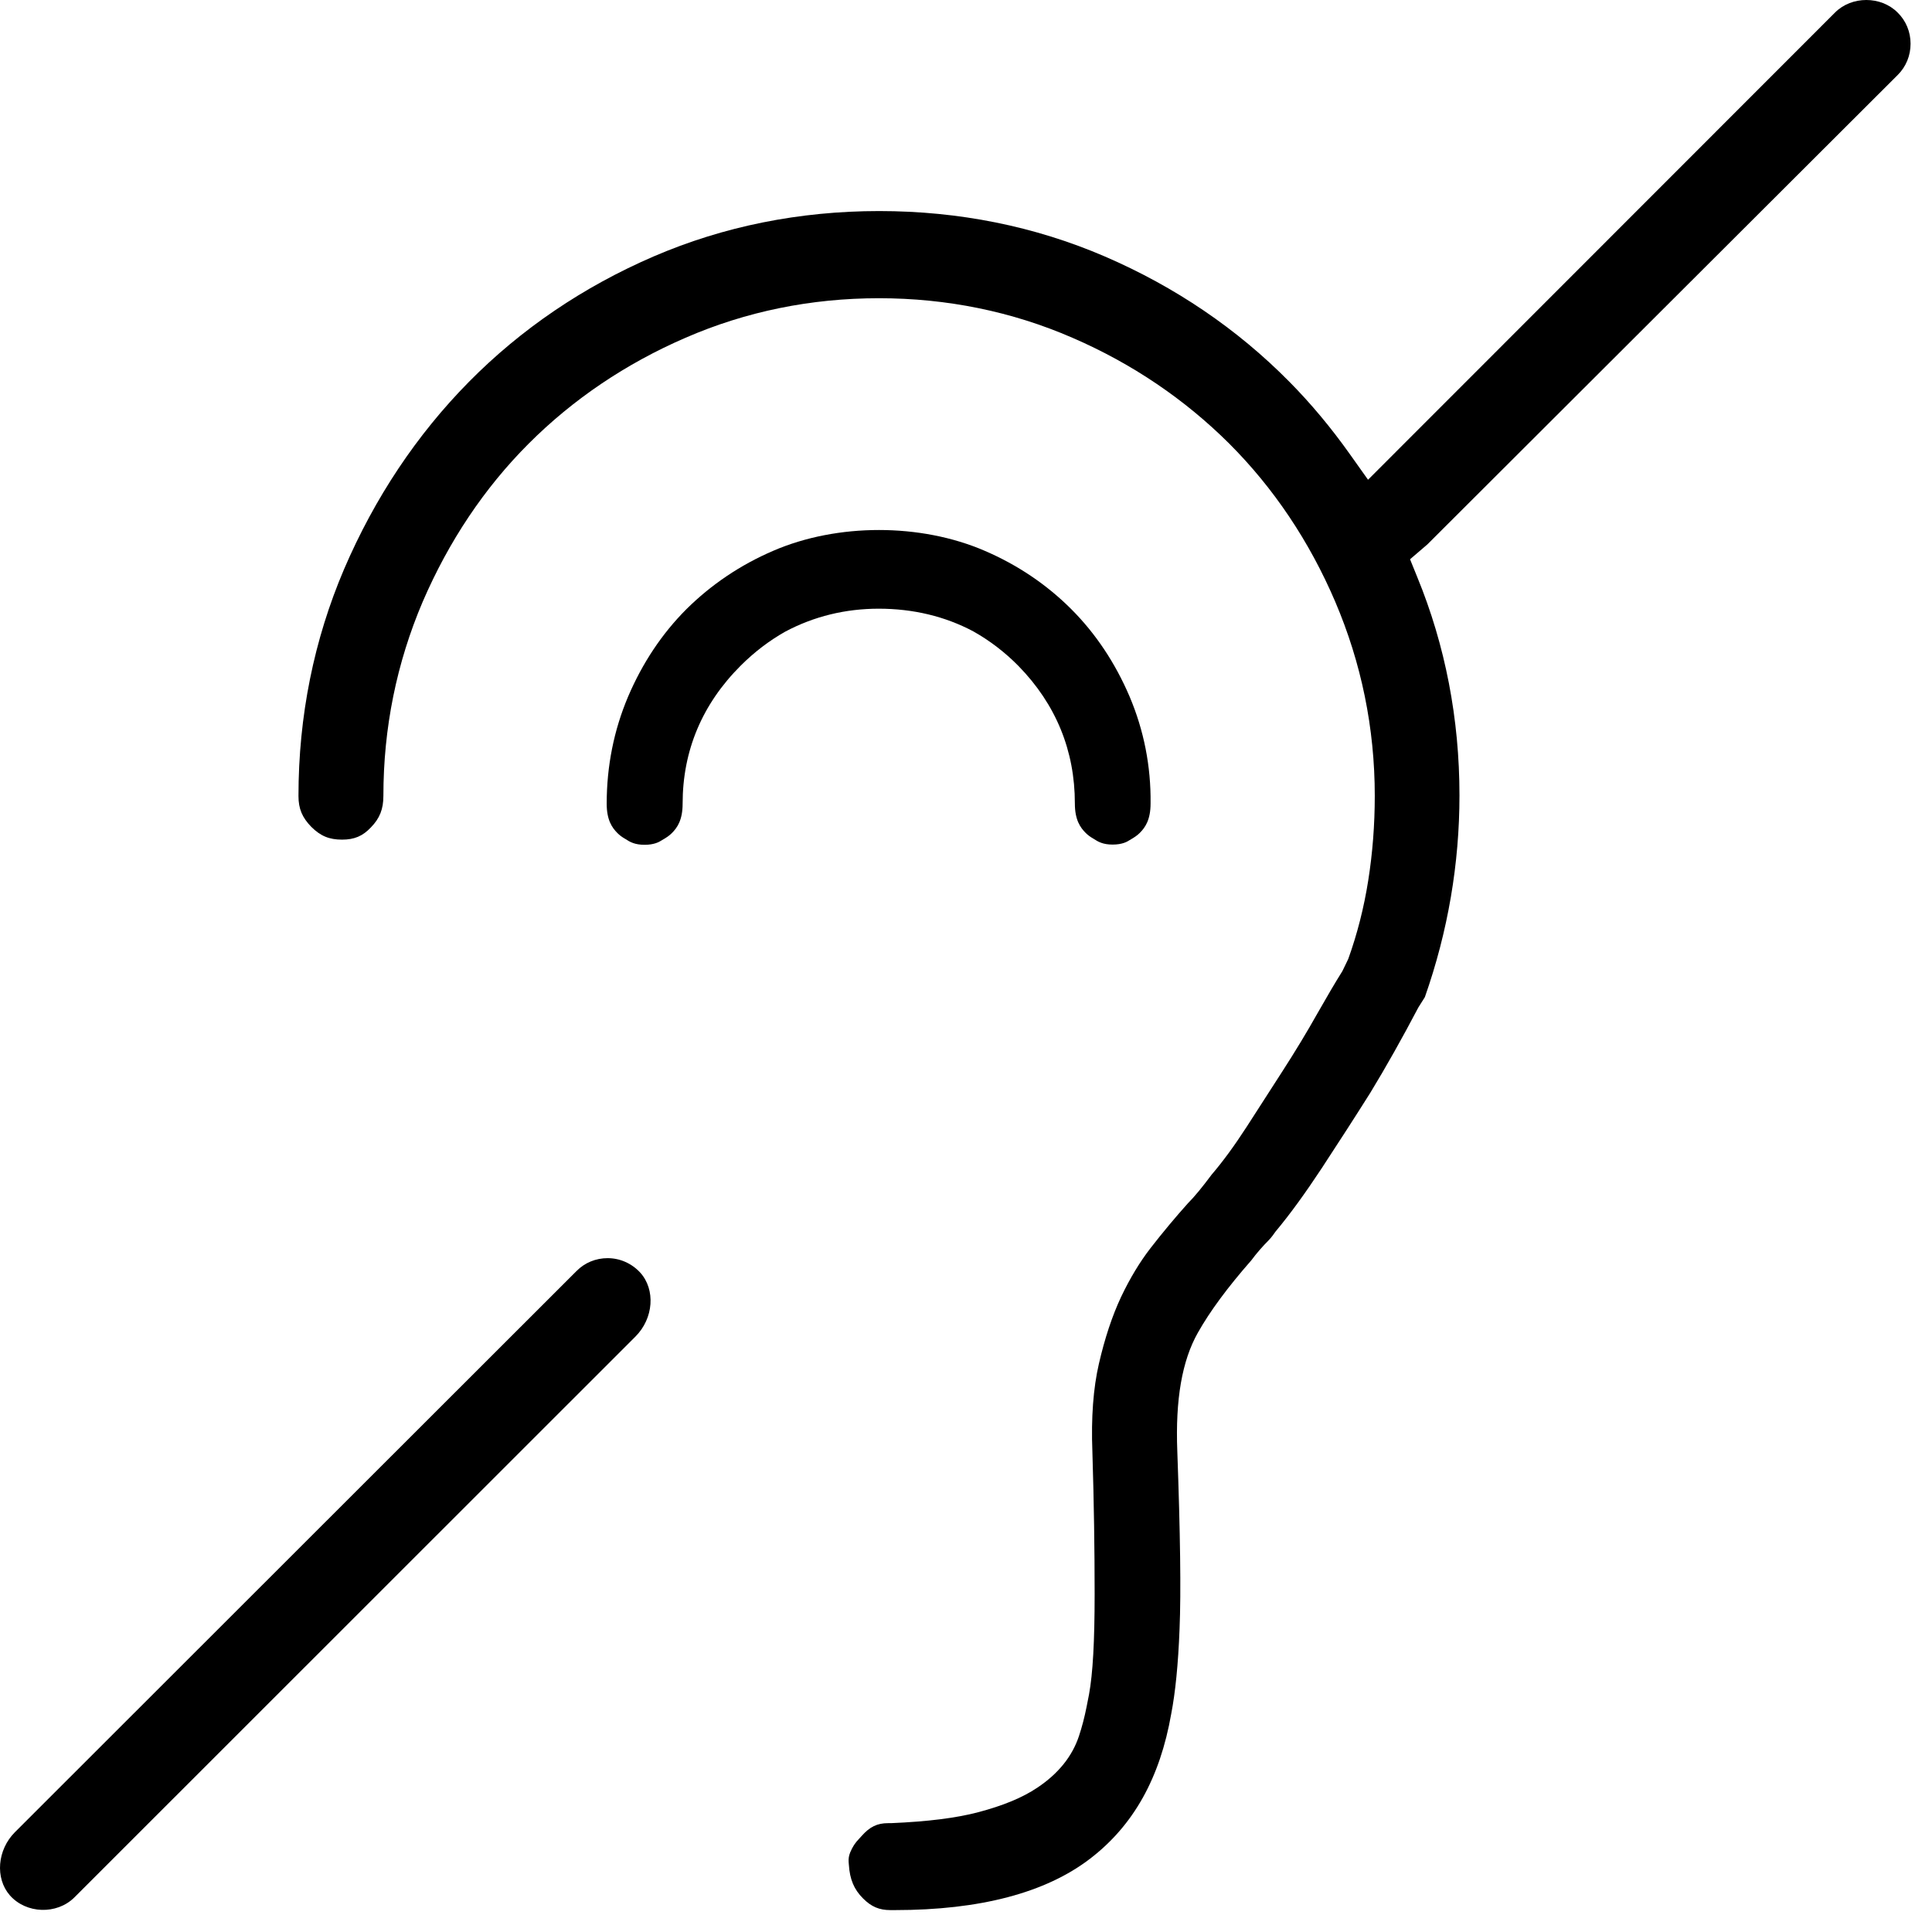 <svg width="86" height="86" viewBox="0 0 86 86" fill="none" xmlns="http://www.w3.org/2000/svg">
<path d="M50.286 31.015C49.646 29.515 48.776 28.205 47.686 27.115C46.596 26.025 45.296 25.145 43.826 24.515C40.976 23.285 37.276 23.285 34.426 24.515C32.956 25.145 31.656 26.025 30.556 27.115C29.466 28.205 28.596 29.515 27.956 31.015C27.326 32.505 27.006 34.105 27.006 35.775C27.006 36.505 27.246 36.845 27.486 37.085C27.586 37.185 27.696 37.265 27.836 37.345C28.046 37.485 28.266 37.605 28.696 37.605C29.106 37.605 29.336 37.485 29.456 37.405C29.686 37.275 29.806 37.185 29.906 37.085C30.146 36.845 30.386 36.505 30.386 35.775C30.386 33.415 31.256 31.345 32.966 29.635C33.576 29.025 34.246 28.515 34.956 28.115C36.236 27.435 37.636 27.095 39.116 27.095C40.646 27.095 42.066 27.435 43.326 28.105C44.056 28.515 44.736 29.035 45.336 29.645C47.006 31.355 47.846 33.415 47.846 35.765C47.846 36.495 48.086 36.835 48.326 37.075C48.426 37.175 48.536 37.255 48.676 37.335C48.886 37.475 49.106 37.595 49.526 37.595C49.946 37.595 50.166 37.475 50.286 37.395C50.516 37.265 50.636 37.175 50.736 37.075C50.976 36.835 51.216 36.495 51.216 35.765C51.236 34.105 50.916 32.505 50.286 31.015Z" fill="black"/>
<path d="M84.476 3.335C84.846 2.965 85.046 2.475 85.046 1.945C85.046 1.425 84.846 0.925 84.466 0.555C83.726 -0.185 82.426 -0.185 81.686 0.555L60.896 21.355L60.086 20.215C59.256 19.045 58.356 17.965 57.396 16.995C55.066 14.635 52.306 12.765 49.176 11.415C46.066 10.075 42.686 9.395 39.136 9.395C35.586 9.395 32.206 10.075 29.096 11.415C25.966 12.765 23.196 14.645 20.876 16.995C18.546 19.355 16.676 22.165 15.316 25.335C13.976 28.475 13.286 31.875 13.286 35.435C13.286 36.005 13.456 36.395 13.856 36.805C14.266 37.215 14.656 37.375 15.226 37.375C15.776 37.375 16.146 37.215 16.506 36.835C16.906 36.425 17.066 36.015 17.066 35.425C17.066 32.405 17.656 29.505 18.816 26.785C19.976 24.095 21.556 21.725 23.536 19.745C25.506 17.775 27.856 16.185 30.516 15.035C33.206 13.865 36.096 13.275 39.126 13.275C42.146 13.275 45.046 13.865 47.736 15.035C50.396 16.185 52.736 17.775 54.716 19.745C56.696 21.725 58.286 24.095 59.436 26.785C60.596 29.505 61.196 32.405 61.196 35.425C61.196 36.725 61.096 37.985 60.906 39.185C60.716 40.395 60.416 41.575 60.016 42.685L59.756 43.225C59.436 43.735 59.066 44.365 58.646 45.105C58.186 45.925 57.666 46.785 57.086 47.685C56.536 48.545 56.006 49.365 55.496 50.155C54.926 51.035 54.416 51.725 53.936 52.285C53.526 52.835 53.176 53.265 52.876 53.565C52.346 54.155 51.776 54.835 51.216 55.555C50.736 56.175 50.296 56.905 49.906 57.725C49.506 58.575 49.176 59.575 48.916 60.705C48.666 61.785 48.566 63.105 48.626 64.625C48.696 66.885 48.726 69.015 48.726 70.955C48.726 73.075 48.646 74.495 48.476 75.425L48.366 75.985C48.276 76.435 48.166 76.865 48.026 77.285C47.726 78.185 47.106 78.955 46.176 79.575C45.506 80.025 44.646 80.375 43.556 80.665C42.576 80.925 41.306 81.085 39.666 81.155H39.536C39.046 81.155 38.716 81.315 38.346 81.735L38.246 81.845C38.066 82.025 37.946 82.215 37.846 82.455C37.786 82.605 37.766 82.735 37.776 82.885L37.786 83.005C37.826 83.655 38.016 84.105 38.416 84.505C38.786 84.875 39.136 85.025 39.636 85.025H39.836C43.626 85.025 46.546 84.255 48.526 82.735C50.456 81.255 51.636 79.145 52.136 76.285C52.316 75.355 52.446 74.095 52.506 72.515C52.576 70.865 52.536 68.205 52.406 64.605C52.316 62.295 52.616 60.565 53.326 59.315C53.856 58.375 54.636 57.315 55.706 56.095C55.926 55.795 56.206 55.475 56.486 55.195C56.546 55.125 56.606 55.065 56.646 55.005L56.776 54.825C57.436 54.035 58.106 53.105 58.826 52.015C59.586 50.855 60.316 49.725 60.996 48.645C61.696 47.495 62.416 46.215 63.136 44.845L63.426 44.385C64.456 41.455 64.966 38.435 64.966 35.405C64.966 32.005 64.336 28.725 63.086 25.685L62.766 24.895L63.536 24.235L84.476 3.335Z" fill="black"/>
<path d="M27.046 56.005C26.526 56.005 26.026 56.205 25.656 56.585L0.666 81.555C-0.124 82.345 -0.224 83.605 0.436 84.365C1.166 85.195 2.526 85.235 3.306 84.465L28.286 59.495C29.096 58.685 29.186 57.405 28.496 56.645C28.116 56.235 27.596 56.005 27.046 56.005Z" fill="black"/>
</svg>
